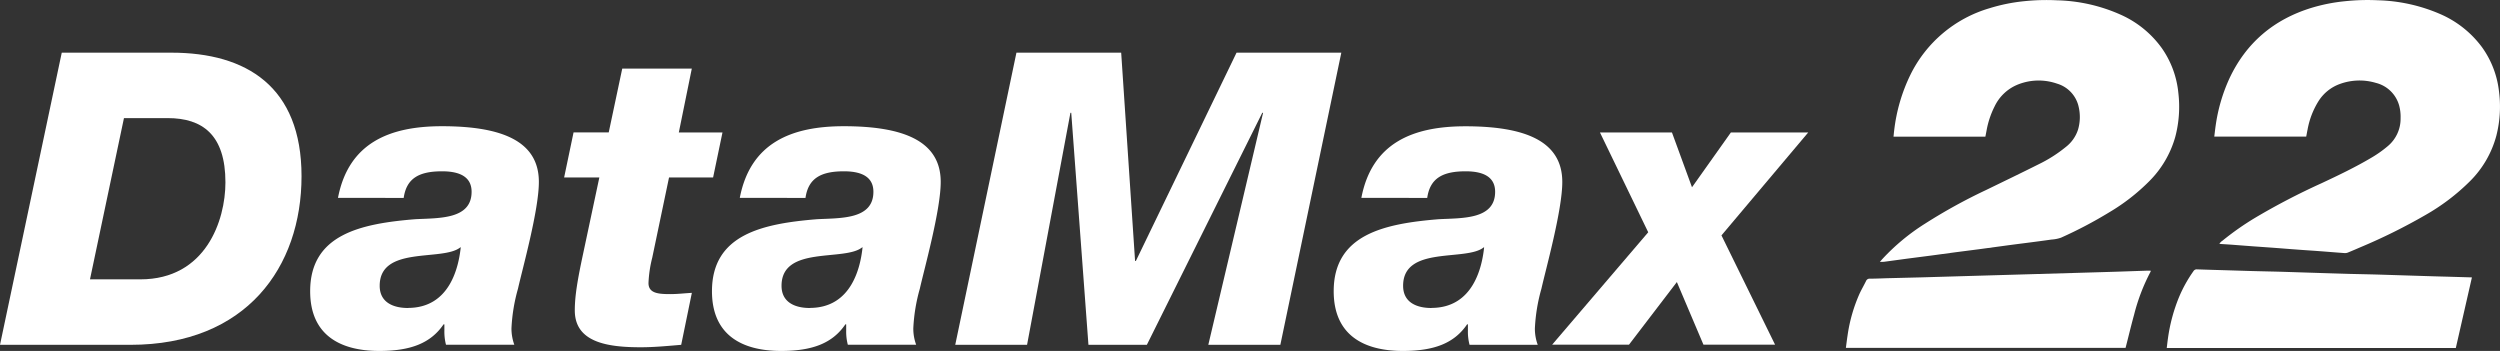 <svg id="Vrstva_1" data-name="Vrstva 1" xmlns="http://www.w3.org/2000/svg" viewBox="0 0 665.93 93.48"><rect x="0" y="0" width="665.93" height="93.48" fill="#333333" stroke="none"/><defs><style>.cls-1,.cls-2{fill:#fff;}.cls-1{fill-rule:evenodd;}</style></defs><path class="cls-1" d="M588.3,321.08c.28-.34.45-.55.63-.75a56.32,56.32,0,0,1,11.31-9.4,145.15,145.15,0,0,1,16.31-9c4.69-2.28,9.39-4.54,14.05-6.88a36.58,36.58,0,0,0,7.2-4.58,9.55,9.55,0,0,0,3.27-4.61,11.9,11.9,0,0,0,.2-6,8.3,8.3,0,0,0-5.78-6.28,14.88,14.88,0,0,0-10.73.36,11.7,11.7,0,0,0-5.88,5.66,23.3,23.3,0,0,0-2.17,6.49c-.1.53-.2,1.05-.31,1.61H591.93c.06-.55.1-1.08.17-1.6a45.58,45.58,0,0,1,4.33-14.88,34.17,34.17,0,0,1,21.08-17.73,46.82,46.82,0,0,1,9.32-1.88,56.43,56.43,0,0,1,8.62-.23,44.09,44.09,0,0,1,17.2,3.93,27,27,0,0,1,10.75,8.82,25,25,0,0,1,4.41,12,31.46,31.46,0,0,1-.84,11.67,27,27,0,0,1-6.88,11.73,53,53,0,0,1-10.64,8.29,114,114,0,0,1-12.9,6.79,9.47,9.47,0,0,1-2.52.5c-2.19.31-4.39.6-6.58.88s-4.24.54-6.35.83l-6.35.86-6.36.82-6.35.86-6.35.82-6.35.86C589.05,321.05,588.76,321.05,588.3,321.08Z" transform="translate(-87.55 -251.3)"/><path class="cls-1" d="M701.86,287.69H677.37c.13-1,.23-2,.38-3a45.13,45.13,0,0,1,3.59-12.35c4.49-9.67,11.94-15.92,22.09-19a46.37,46.37,0,0,1,8.81-1.72,56.58,56.58,0,0,1,8.63-.25A44.68,44.68,0,0,1,737.45,255a27.34,27.34,0,0,1,11.21,8.84,24.81,24.81,0,0,1,4.5,11.39,31.59,31.59,0,0,1-.65,12.21,26.85,26.85,0,0,1-7.1,12.2,56,56,0,0,1-11.78,8.93,152.92,152.92,0,0,1-17.5,8.66c-1,.44-2.06.89-3.09,1.31a2.1,2.1,0,0,1-.88.18c-2.31-.16-4.62-.36-6.93-.53-1.7-.13-3.41-.23-5.11-.36-2.41-.17-4.82-.37-7.23-.55l-4.95-.35-5.41-.41c-1-.08-2.08-.14-3.13-.21l-.67-.06a2.5,2.5,0,0,1,.82-.83,74.46,74.46,0,0,1,8.81-6.17,182.06,182.06,0,0,1,17.53-9.12c4.57-2.14,9.11-4.31,13.45-6.89a30.47,30.47,0,0,0,4.17-2.95,9.5,9.5,0,0,0,3.49-7.51,11.47,11.47,0,0,0-.39-3.4,8.58,8.58,0,0,0-6.19-6,15.28,15.28,0,0,0-9.68.32,11.24,11.24,0,0,0-5.64,4.6,21.47,21.47,0,0,0-2.88,7.52C702.09,286.41,702,287,701.86,287.69Z" transform="translate(-87.55 -251.3)"/><path class="cls-1" d="M746,325.19,741.71,344h-77c.12-.94.21-1.82.34-2.7A45.1,45.1,0,0,1,668,330.4a36,36,0,0,1,3.82-6.86,1,1,0,0,1,.93-.49c2.83.1,5.66.18,8.48.26l5.89.18c2.82.08,5.65.13,8.48.21l12.22.39,5.66.17c2.85.07,5.7.12,8.55.21l12.15.38c2.34.08,4.69.13,7,.2Z" transform="translate(-87.55 -251.3)"/><path class="cls-1" d="M660.42,323.4a.9.9,0,0,1,0,.24A51.29,51.29,0,0,0,656,335.18c-.8,2.89-1.49,5.81-2.26,8.79h-74.5c.15-1.12.28-2.23.45-3.32a41.78,41.78,0,0,1,3.19-11.12c.54-1.15,1.18-2.25,1.74-3.39a1,1,0,0,1,1-.61c1.78,0,3.57-.1,5.35-.14l8.48-.21,16.2-.47,10.08-.29,16.27-.47c3.37-.1,6.73-.19,10.09-.3l7-.24C659.57,323.39,660,323.4,660.42,323.4Z" transform="translate(-87.55 -251.3)"/><path class="cls-2" d="M104,265.33h29.21c19.95,0,34.66,9,34.66,32.91,0,24.2-14.71,44.91-45.56,44.91H87.55Zm7.52,60.38h13.41c17.44,0,22.67-15.7,22.67-25.83,0-12.65-6.1-17.12-15.37-17.12H120.57Z" transform="translate(-87.55 -251.3)"/><path class="cls-2" d="M177.58,304c2.83-14.72,13.84-19.08,27.68-19.08,15.7,0,25.83,3.82,25.83,14.83,0,7.52-4.36,23.1-5.56,28.44a46.33,46.33,0,0,0-1.74,10.58,12.71,12.71,0,0,0,.76,4.36h-18.2a13.84,13.84,0,0,1-.43-3.71V337.7h-.22c-3.49,5.12-8.94,7.08-17.11,7.08-10.47,0-18.42-4.25-18.42-15.91,0-15.15,13.51-18,28-19.18,6.32-.33,15,.1,15-7.31,0-3.38-2.29-5.45-7.85-5.45-6,0-9.48,1.75-10.24,7.09Zm18.64,29.32c11.22,0,13.51-11,14.06-16.13h-.11c-4.69,3.81-21.48-.55-21.48,10.24C188.69,331.92,192.4,333.34,196.22,333.34Z" transform="translate(-87.55 -251.3)"/><path class="cls-2" d="M268.37,286.58H280l-2.5,12H265.76l-4.47,21.36a32.31,32.31,0,0,0-1,6.76c0,2.72,2.61,2.94,5.77,2.94,2.07,0,3.71-.22,5.78-.33L269,343.15c-3.82.32-7.2.65-10.79.65-8.61,0-17.55-1.2-17.55-9.81,0-3.92.76-8.28,2.18-14.93l4.36-20.49h-9.38l2.51-12h9.37l3.6-17h18.53Z" transform="translate(-87.55 -251.3)"/><path class="cls-2" d="M284.61,304c2.84-14.72,13.85-19.08,27.69-19.08,15.69,0,25.83,3.82,25.83,14.83,0,7.52-4.36,23.1-5.56,28.44a46.33,46.33,0,0,0-1.74,10.58,12.47,12.47,0,0,0,.76,4.36h-18.2a13.54,13.54,0,0,1-.44-3.71V337.7h-.22c-3.48,5.12-8.93,7.08-17.11,7.08-10.46,0-18.42-4.25-18.42-15.91,0-15.15,13.52-18,28-19.18,6.33-.33,15,.1,15-7.31,0-3.38-2.28-5.45-7.84-5.45-6,0-9.49,1.75-10.25,7.09Zm18.64,29.32c11.23,0,13.52-11,14.06-16.13h-.11c-4.68,3.81-21.47-.55-21.47,10.24C295.73,331.92,299.44,333.34,303.25,333.34Z" transform="translate(-87.55 -251.3)"/><path class="cls-2" d="M358.3,265.33h27.9l3.7,55.47h.22l26.81-55.47h27.91L428.6,343.15H409.41L424,281.35h-.22l-30.74,61.8H377.48l-4.58-61.8h-.22l-11.55,61.8H342Z" transform="translate(-87.55 -251.3)"/><path class="cls-2" d="M450.18,304C453,289.3,464,284.94,477.87,284.94c15.69,0,25.83,3.82,25.83,14.83,0,7.52-4.36,23.1-5.56,28.44a46.33,46.33,0,0,0-1.74,10.58,12.47,12.47,0,0,0,.76,4.36H479a13.54,13.54,0,0,1-.44-3.71V337.7h-.22c-3.48,5.12-8.93,7.08-17.11,7.08-10.46,0-18.42-4.25-18.42-15.91,0-15.15,13.52-18,28-19.18,6.32-.33,15,.1,15-7.31,0-3.38-2.29-5.45-7.84-5.45-6,0-9.49,1.75-10.25,7.09Zm18.64,29.32c11.23,0,13.52-11,14.06-16.13h-.11c-4.69,3.81-21.47-.55-21.47,10.24C461.3,331.92,465,333.34,468.82,333.34Z" transform="translate(-87.55 -251.3)"/><path class="cls-2" d="M526.59,313.17l-12.86-26.59h19.18l5.34,14.6,10.36-14.6h20.6L546.1,314l14.28,29.11H541.3l-7.08-16.68-12.75,16.68H501Z" transform="translate(-87.55 -251.3)"/></svg>